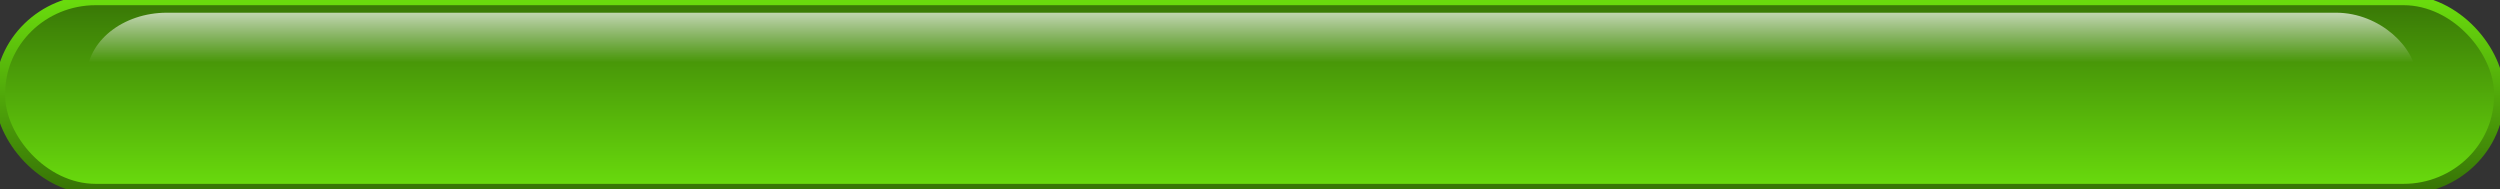 <?xml version="1.0"?><svg width="1504" height="114" xmlns="http://www.w3.org/2000/svg" xmlns:xlink="http://www.w3.org/1999/xlink">
 <rect width="100%" height="100%" fill="#333333" stroke="none"/>
 <title>searchbackground</title>
 <defs>
  <linearGradient id="linearGradient1759">
   <stop stop-color="#ffffff" stop-opacity="0" offset="0" id="stop1760"/>
   <stop stop-color="#ffffff" offset="1" id="stop1761"/>
  </linearGradient>
  <linearGradient id="linearGradient1755">
   <stop stop-color="#69db0d" offset="0" id="stop1756"/>
   <stop stop-color="#387606" offset="1" id="stop1757"/>
  </linearGradient>
  <linearGradient y2="0.991" y1="0.009" xlink:href="#linearGradient1755" x2="0.505" x1="0.505" id="linearGradient1686"/>
  <linearGradient y2="-0.002" y1="0.99" xlink:href="#linearGradient1755" x2="0.509" x1="0.509" id="linearGradient1754"/>
  <linearGradient y2="-0.171" y1="0.371" xlink:href="#linearGradient1759" x2="0.481" x1="0.481" id="linearGradient1762"/>
 </defs>
 <g>
  <title>Layer 1</title>
  <g id="layer1">
   <g id="g5828">
    <rect fill="url(#linearGradient1754)" fill-rule="nonzero" stroke="url(#linearGradient1686)" stroke-width="6.25" stroke-linecap="round" stroke-linejoin="round" stroke-miterlimit="4" stroke-dashoffset="0" y="-0.001" x="-0.001" width="1503.525" ry="56.143" rx="57.583" id="rect1061" height="113.726"/>
    <rect fill="url(#linearGradient1762)" fill-rule="nonzero" stroke-width="6.25" stroke-linecap="round" stroke-linejoin="round" stroke-miterlimit="4" stroke-dashoffset="0" y="7.65" x="52.159" width="1401.443" ry="38.806" rx="48.225" id="rect1758" height="80.669"/>
   </g>
  </g>
 </g>
</svg>